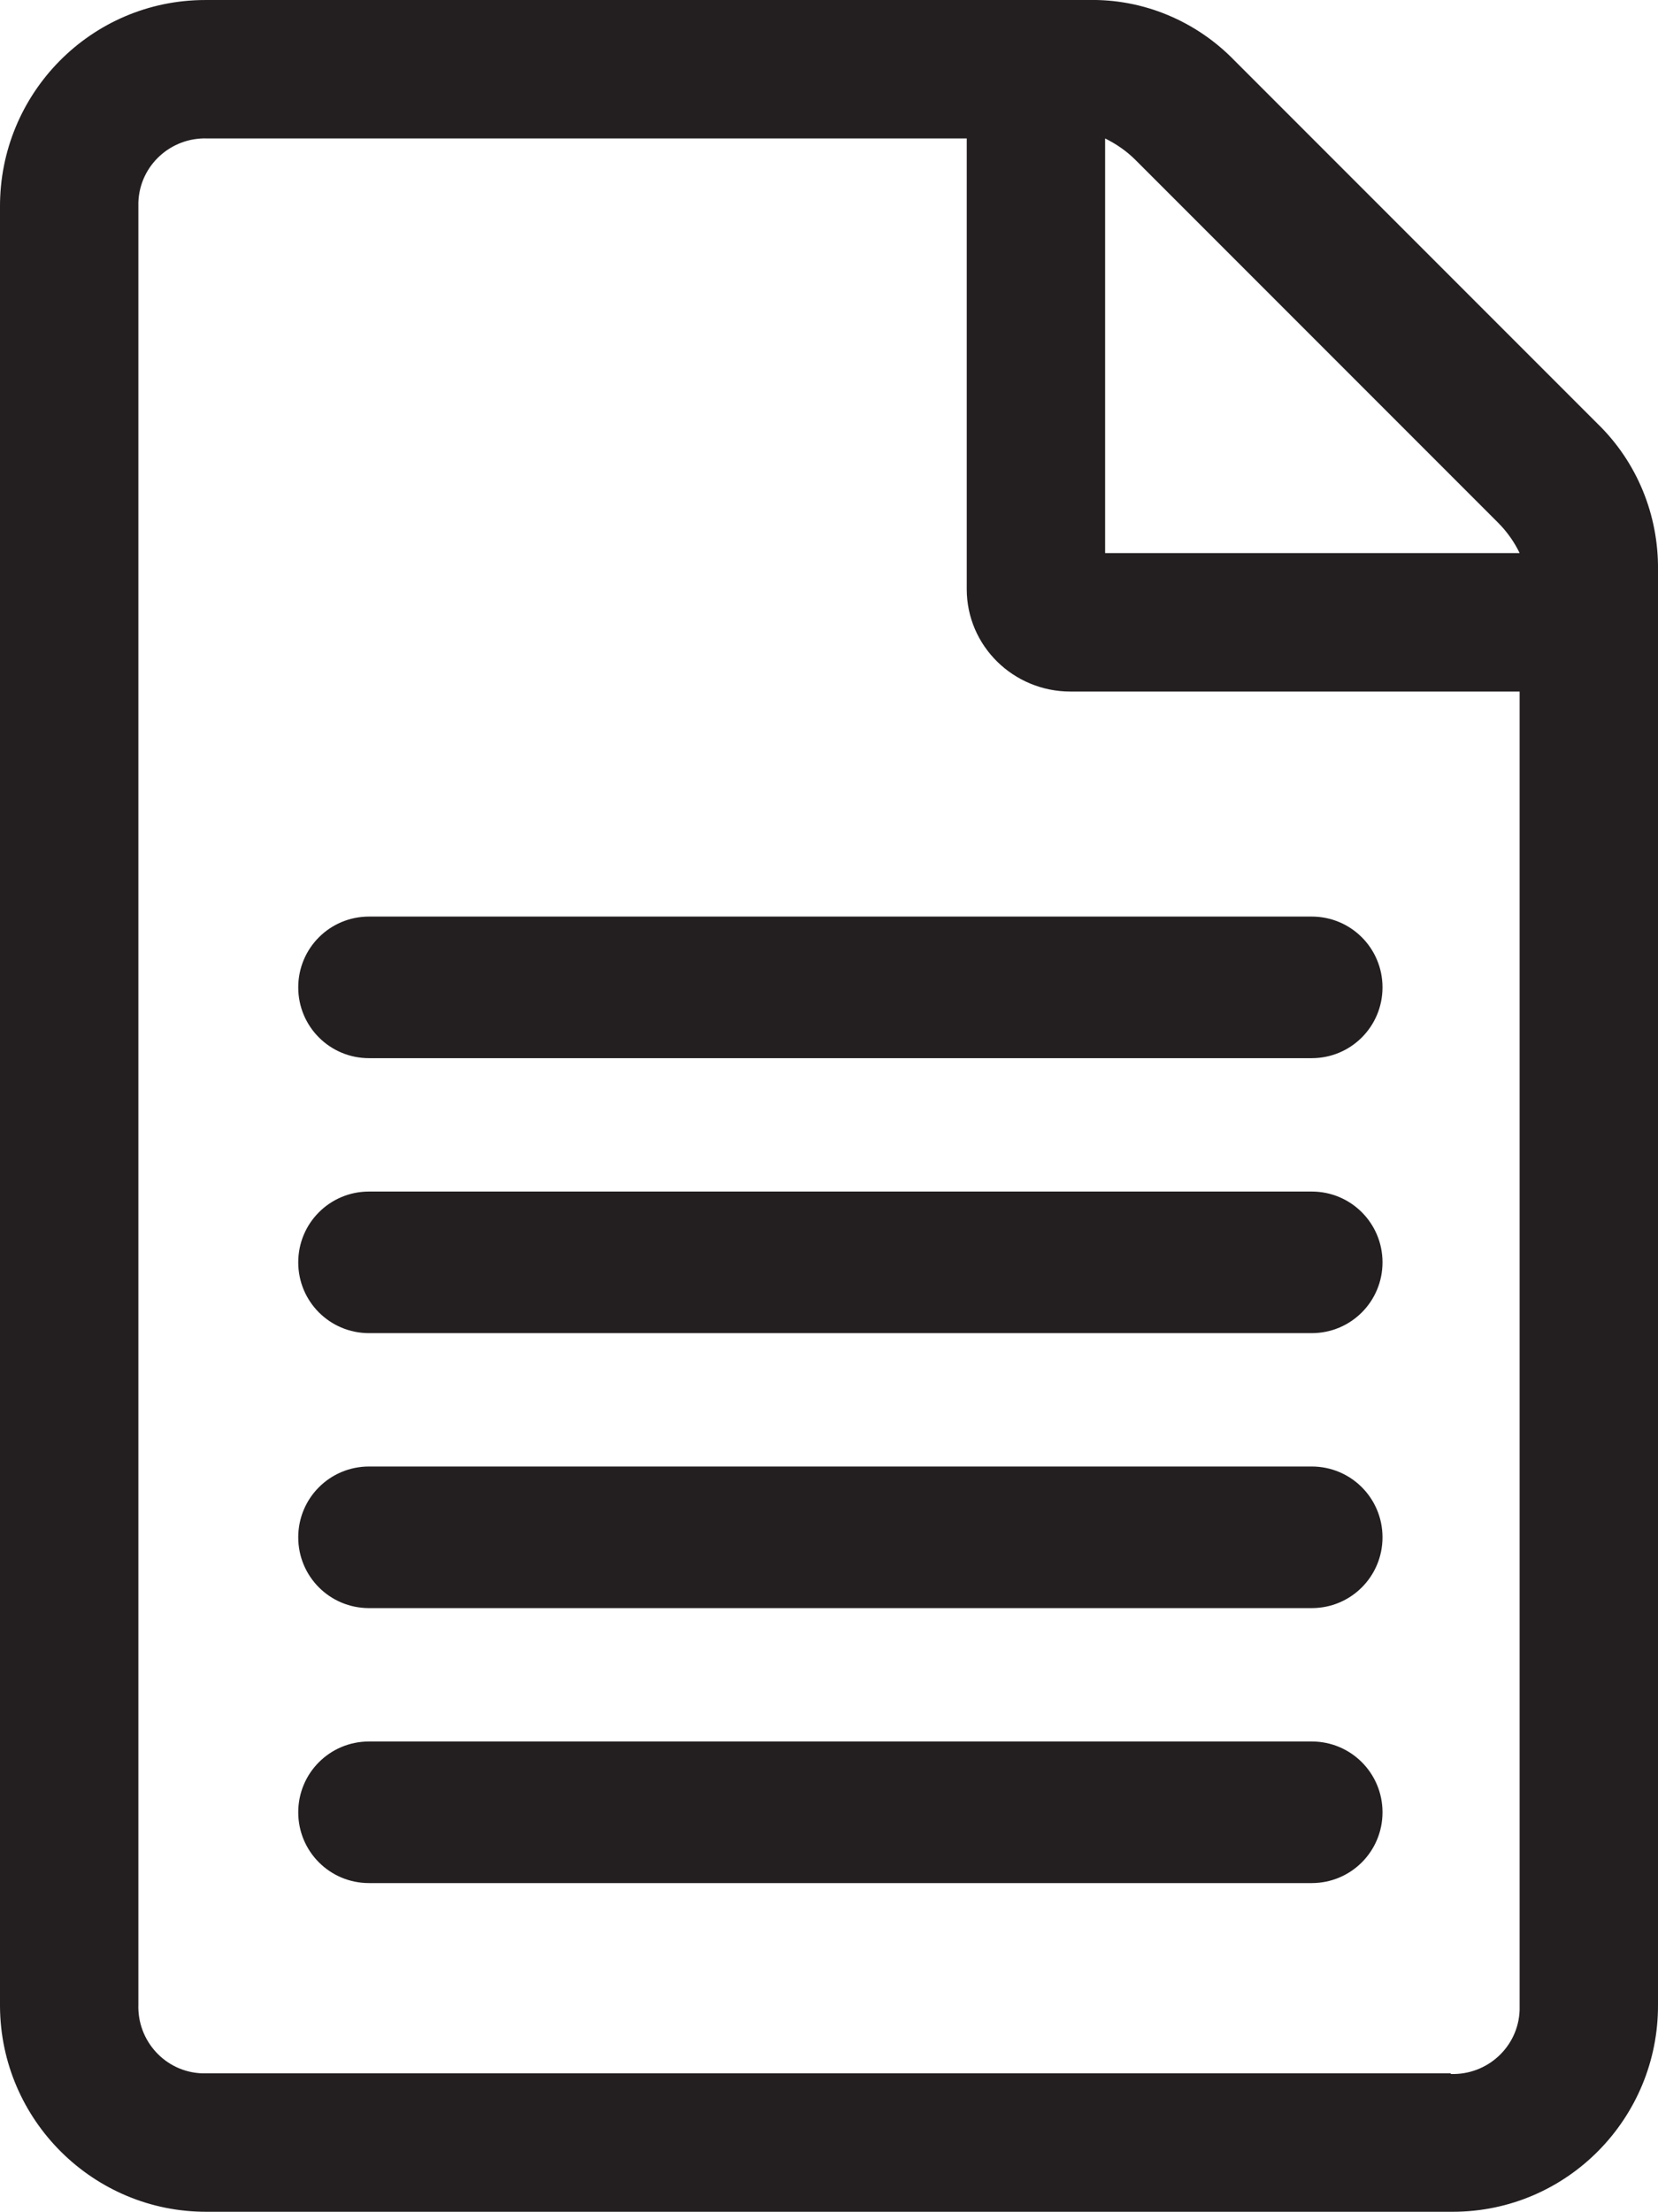 <?xml version="1.0" encoding="utf-8"?><svg version="1.0" id="aoLayer_1" xmlns="http://www.w3.org/2000/svg" x="0" y="0" viewBox="0 0 262.4 349.9" xml:space="preserve" width="191.98" height="256"><style>.aost0{fill:#231f20}</style><path class="aost0" d="M252.8 67c6.3 6.1 9.7 14.5 9.6 23.2v226.9c.1 18-14.4 32.8-32.5 32.8H32.8C14.8 350 .1 335.4 0 317.4V32.8C-.1 14.8 14.4 0 32.5 0H172.2c8.7-.2 17.1 3.3 23.2 9.6L252.8 67zm-23.2 261.1c5.8.2 10.7-4.3 10.9-10.1V109.4h-71.1c-9 0-16.4-7.2-16.4-16.2V21.9H32.8C27 21.7 22.1 26.2 21.9 32v285.1c-.2 5.8 4.3 10.7 10.1 10.9H229.6v.1zm7.5-245.4l-57.4-57.4c-1.4-1.4-3-2.5-4.8-3.4v65.6h65.6c-.8-1.7-2-3.4-3.4-4.8z"/><path class="aost0" d="M58.4 145h149.2c6.2 0 11.2 5 11.2 11.2 0 6.2-5 11.2-11.2 11.2H58.4c-6.2 0-11.2-5-11.2-11.2 0-6.2 5-11.2 11.2-11.2zM58.4 188.5h149.2c6.2 0 11.2 5 11.2 11.2 0 6.2-5 11.2-11.2 11.2H58.4c-6.2 0-11.2-5-11.2-11.2 0-6.2 5-11.2 11.2-11.2zM58.4 232h149.2c6.2 0 11.2 5 11.2 11.2 0 6.2-5 11.2-11.2 11.2H58.4c-6.2 0-11.2-5-11.2-11.2 0-6.2 5-11.2 11.2-11.2zM58.4 275.5h149.2c6.2 0 11.2 5 11.2 11.2 0 6.2-5 11.2-11.2 11.2H58.4c-6.2 0-11.2-5-11.2-11.2 0-6.2 5-11.2 11.2-11.2z"/></svg>